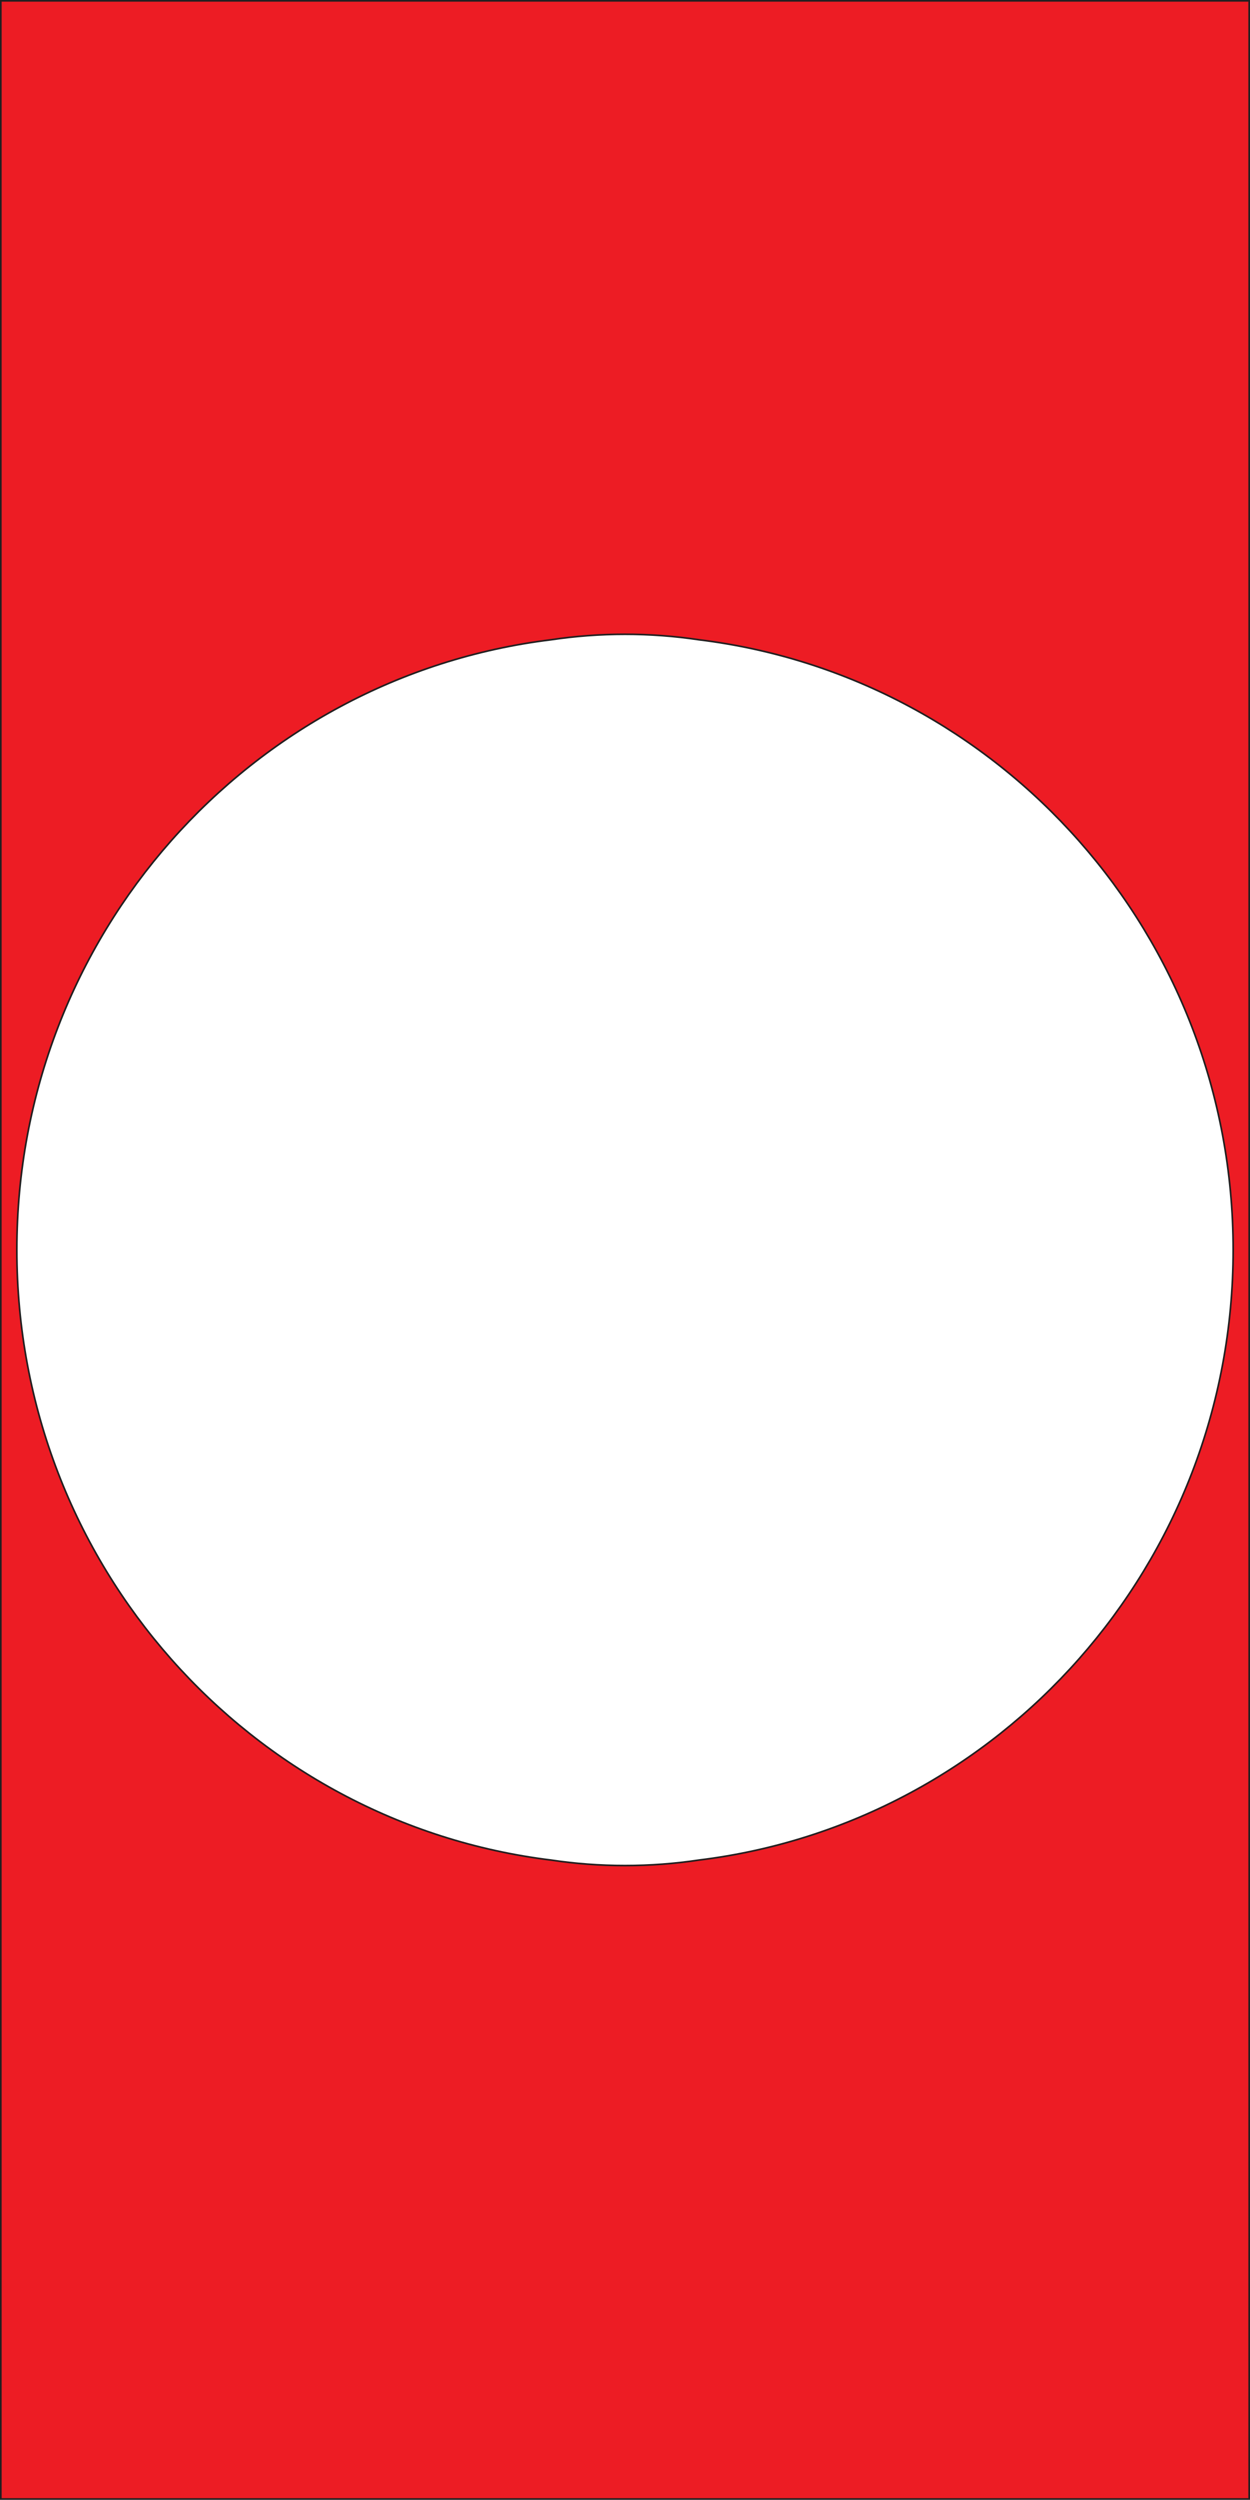 <?xml version="1.0" encoding="UTF-8"?>
<svg id="Layer_2" data-name="Layer 2" xmlns="http://www.w3.org/2000/svg" viewBox="0 0 751 1501">
  <defs>
    <style>
      .cls-1 {
        fill: #ed1c24;
        stroke: #231f20;
        stroke-miterlimit: 10;
      }

      .cls-2 {
        fill: none;
      }
    </style>
  </defs>
  <g id="Layer_1-2" data-name="Layer 1">
    <g>
      <path class="cls-2" d="m420,384.16c-14.56-2.18-29.41-3.31-44.5-3.31s-29.95,1.13-44.5,3.31c14.59-1.79,29.44-2.72,44.5-2.72s29.92.93,44.5,2.72Z"/>
      <path class="cls-2" d="m330.99,1116.84c14.56,2.18,29.41,3.31,44.51,3.31s29.95-1.13,44.51-3.31c-14.59,1.79-29.44,2.72-44.51,2.72s-29.92-.93-44.51-2.72Z"/>
      <path class="cls-1" d="m.5.5v1500h750V.5H.5Zm419.51,1116.34c-14.56,2.18-29.41,3.31-44.51,3.31s-29.95-1.13-44.51-3.31C150.19,1094.66,10.12,939.11,10.12,750.5s140.08-344.16,320.88-366.34c14.56-2.18,29.41-3.31,44.5-3.31s29.95,1.13,44.5,3.31c180.8,22.18,320.88,177.73,320.88,366.34s-140.07,344.16-320.88,366.34Z"/>
    </g>
  </g>
</svg>